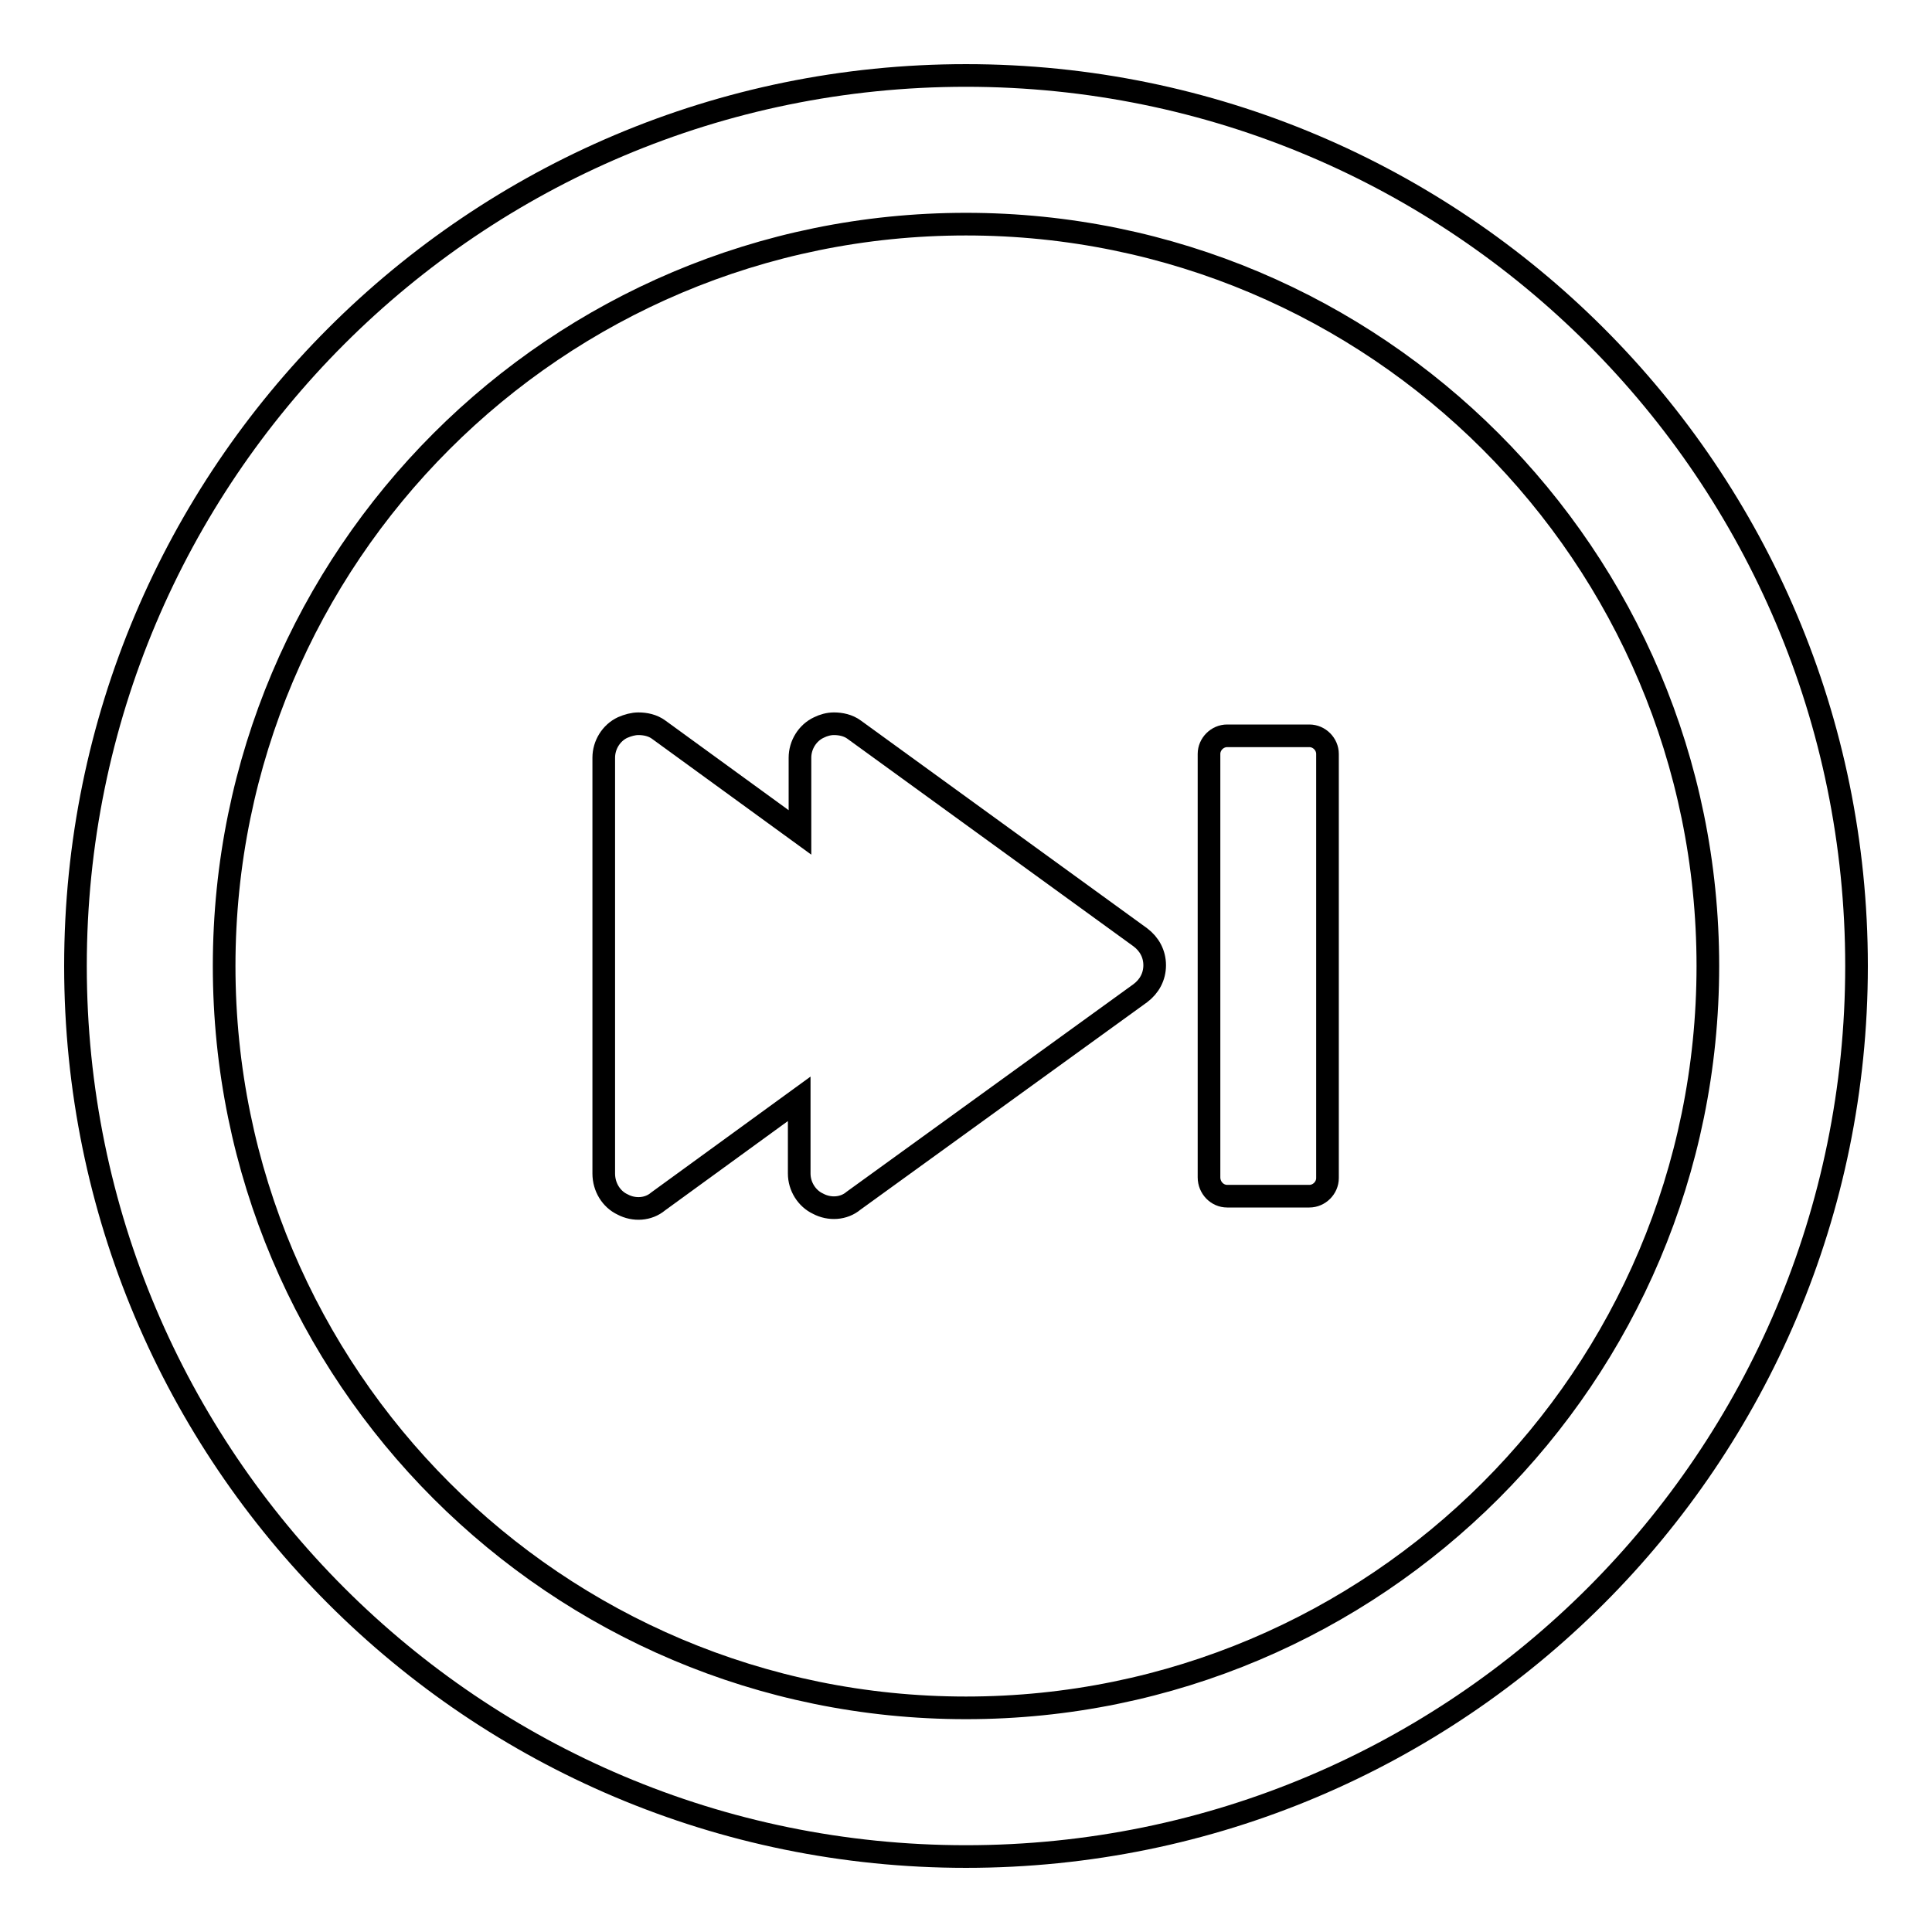 <?xml version="1.0" encoding="utf-8"?>
<!-- Svg Vector Icons : http://www.onlinewebfonts.com/icon -->
<!DOCTYPE svg PUBLIC "-//W3C//DTD SVG 1.1//EN" "http://www.w3.org/Graphics/SVG/1.1/DTD/svg11.dtd">
<svg version="1.1" xmlns="http://www.w3.org/2000/svg" xmlns:xlink="http://www.w3.org/1999/xlink" x="0px" y="0px" viewBox="0 0 256 256" enable-background="new 0 0 256 256" xml:space="preserve">
<g><g><g><path stroke-width="3" fill-opacity="0" stroke="#000000"  d="M82.5,159.6c1.5,0.8,3.4,0.7,4.7-0.4l18.7-13.6v9.9c0,1.7,1,3.3,2.5,4c1.5,0.8,3.4,0.7,4.7-0.4l38-27.5c1.2-0.9,1.9-2.2,1.9-3.7c0-1.5-0.7-2.8-1.9-3.7l-37.9-27.5c-0.8-0.6-1.8-0.8-2.7-0.8c-0.7,0-1.4,0.2-2,0.5c-1.5,0.7-2.5,2.3-2.5,4v9.9L87.3,96.7c-0.8-0.6-1.8-0.8-2.7-0.8c-0.7,0-1.4,0.2-2.1,0.5c-1.5,0.7-2.5,2.3-2.5,4v55.1C80,157.3,81,158.9,82.5,159.6z"/><path stroke-width="3" fill-opacity="0" stroke="#000000"  d="M128,246c65.2,0,118-52.8,118-118c0-65.2-52.8-118-118-118C62.8,10,10,62.8,10,128C10,193.2,62.8,246,128,246z M128,29.7c54.3,0,98.3,44,98.3,98.3c0,54.3-44,98.3-98.3,98.3c-54.3,0-98.3-44-98.3-98.3C29.7,73.7,73.7,29.7,128,29.7z"/><path stroke-width="3" fill-opacity="0" stroke="#000000"  d="M162.6,158.5h10.9c1.3,0,2.4-1.1,2.4-2.4V99.9c0-1.3-1.1-2.4-2.4-2.4h-10.9c-1.3,0-2.4,1.1-2.4,2.4v56.1C160.2,157.4,161.3,158.5,162.6,158.5z"/><g></g><g></g><g></g><g></g><g></g><g></g><g></g><g></g><g></g><g></g><g></g><g></g><g></g><g></g><g></g></g><g></g><g></g><g></g><g></g><g></g><g></g><g></g><g></g><g></g><g></g><g></g><g></g><g></g><g></g><g></g></g></g>
</svg>